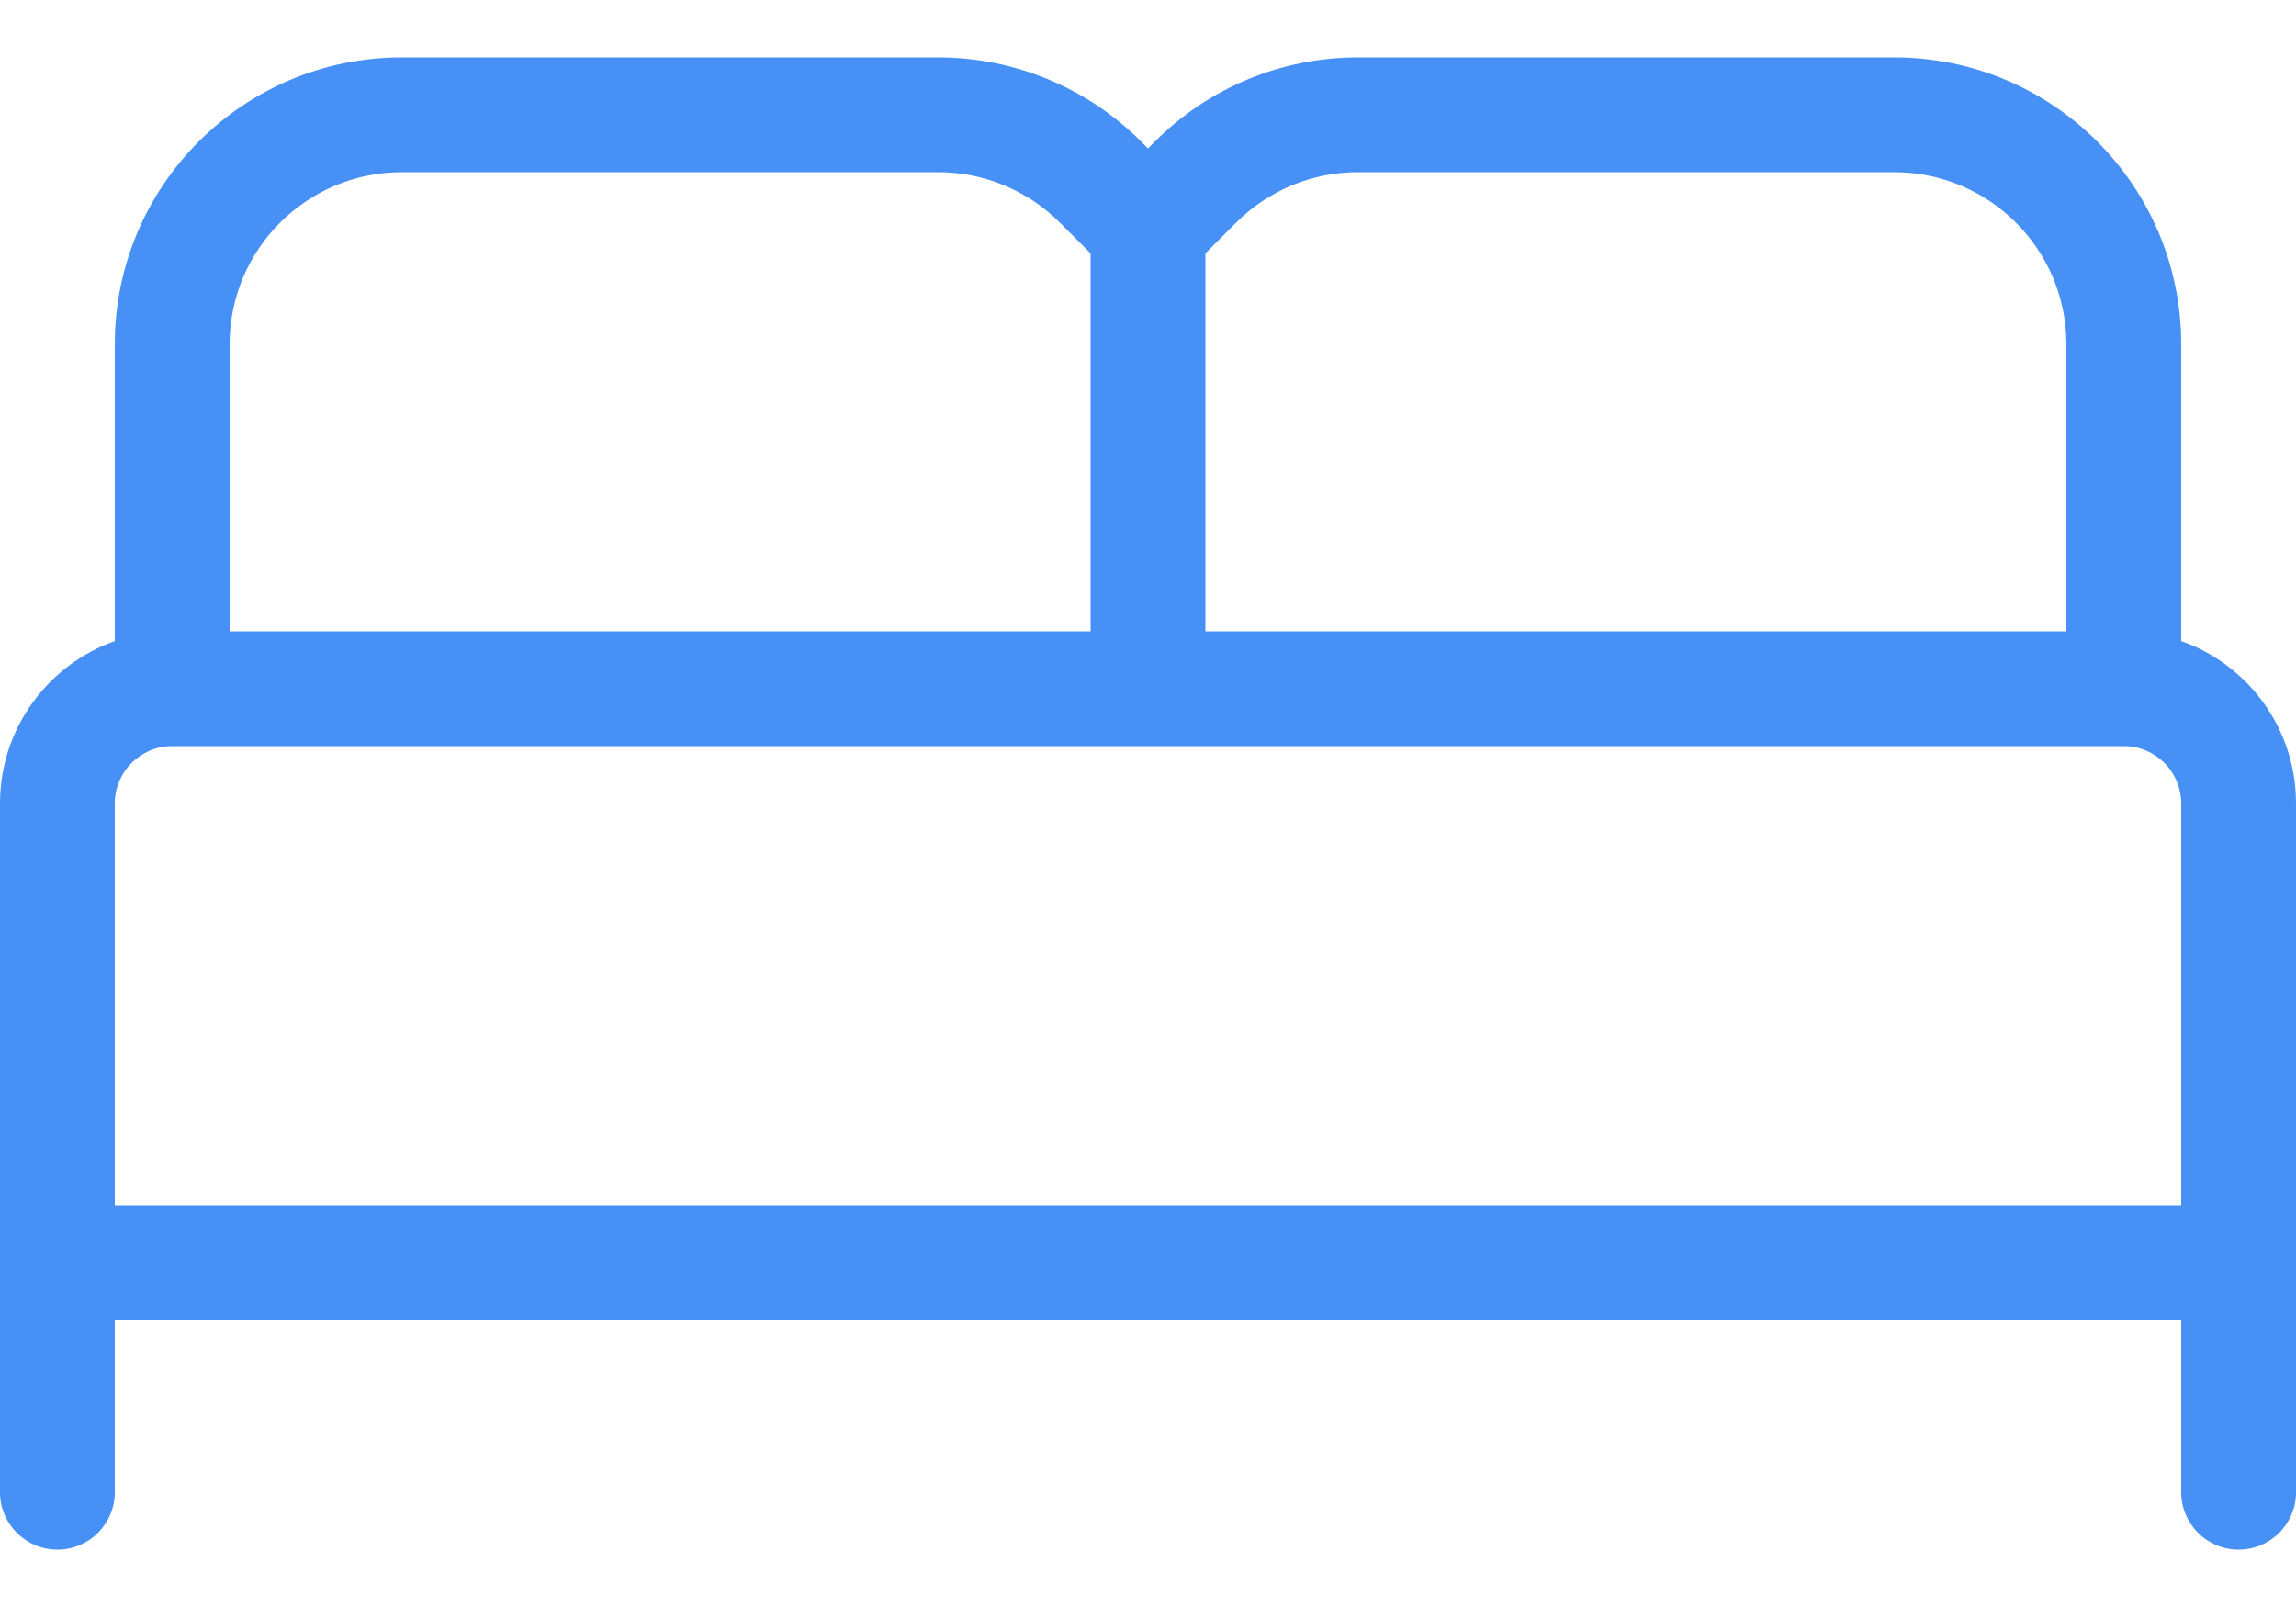 <svg width="20" height="14" viewBox="0 0 20 14" fill="none" xmlns="http://www.w3.org/2000/svg">
<path fill-rule="evenodd" clip-rule="evenodd" d="M1 3C1 1.619 2.119 0.5 3.5 0.5H8.172C8.835 0.5 9.47 0.763 9.939 1.232L10 1.293L10.061 1.232C10.53 0.763 11.165 0.5 11.828 0.5H16.5C17.881 0.5 19 1.619 19 3V5.585C19.583 5.791 20 6.347 20 7V13C20 13.276 19.776 13.5 19.5 13.5C19.224 13.5 19 13.276 19 13V11.5H1V13C1 13.276 0.776 13.5 0.5 13.5C0.224 13.5 0 13.276 0 13V7C0 6.347 0.417 5.791 1 5.585V3ZM2 5.5V3C2 2.172 2.672 1.5 3.5 1.5H8.172C8.569 1.5 8.951 1.658 9.232 1.939L9.5 2.207V5.5H2ZM1.5 6.5C1.224 6.5 1 6.724 1 7V10.5H19V7C19 6.724 18.776 6.5 18.5 6.5H1.5ZM18 5.5H10.5V2.207L10.768 1.939C11.049 1.658 11.431 1.5 11.828 1.5H16.5C17.328 1.5 18 2.172 18 3V5.5Z" fill="#4790F5"/>
</svg>
